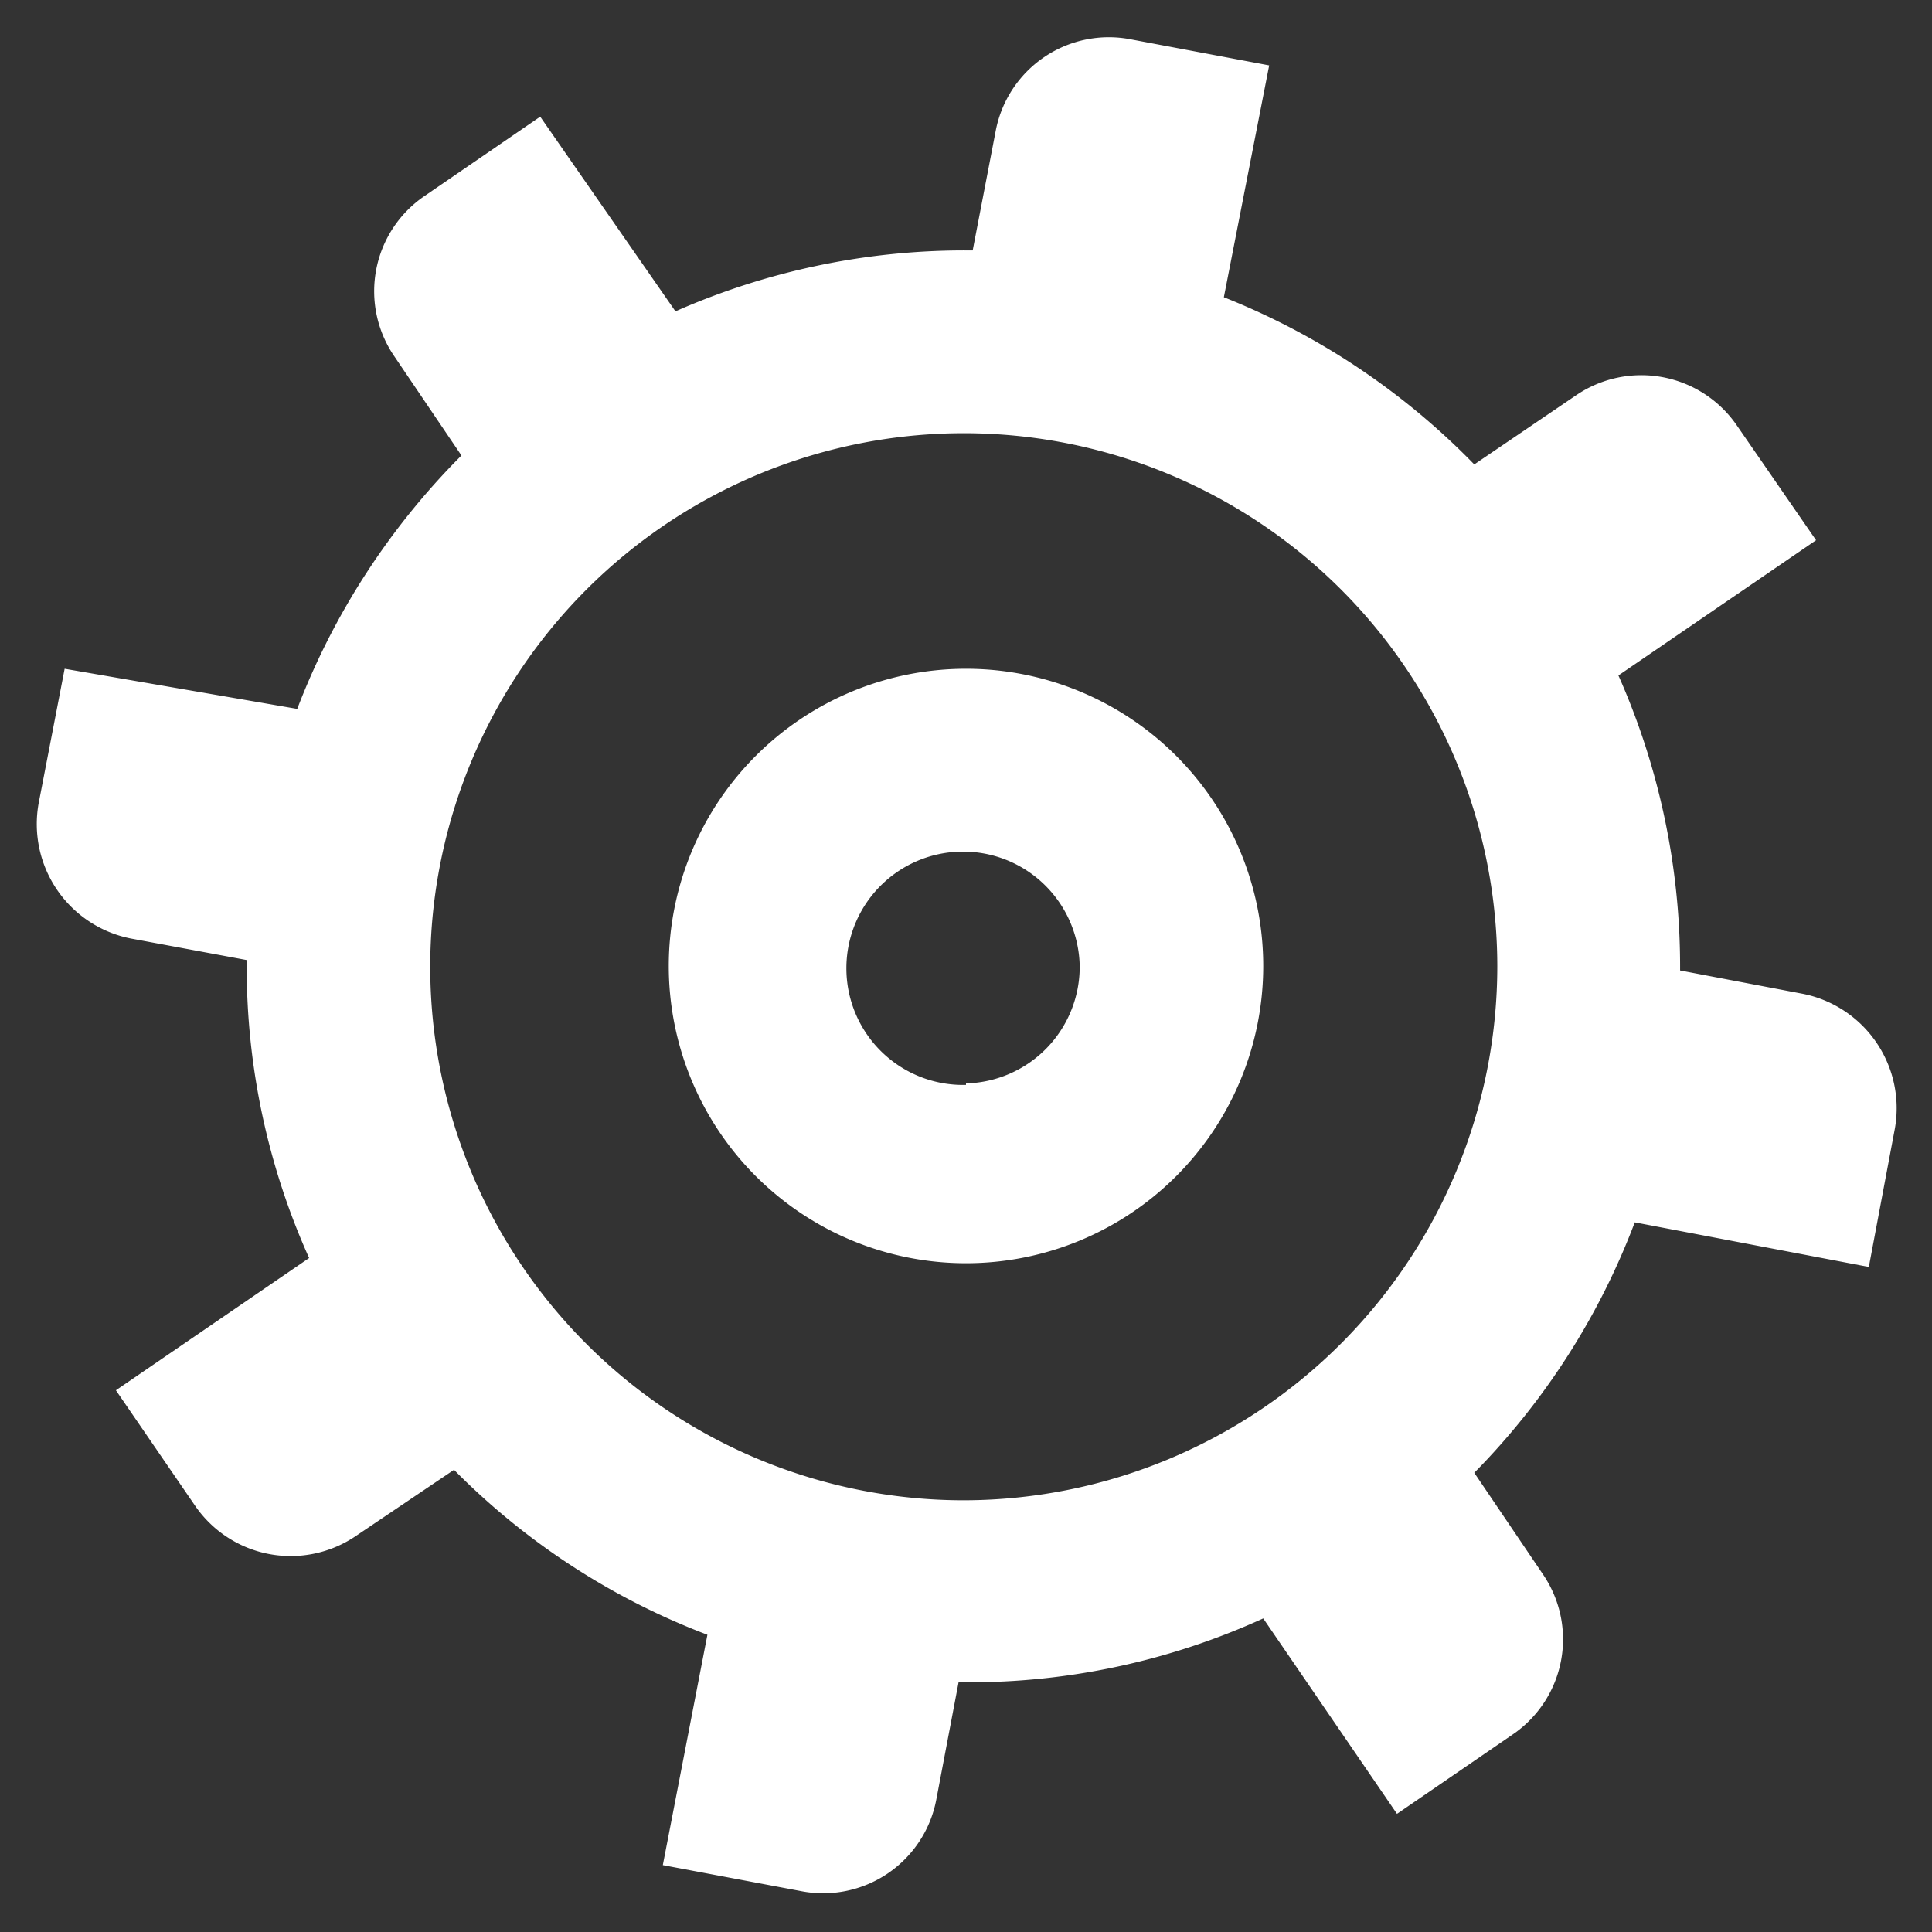 <svg id="Layer_1" data-name="Layer 1" xmlns="http://www.w3.org/2000/svg" viewBox="0 0 26 26"><rect x="0" y="0" width="26" height="26" fill="#333333" stroke="none"/><defs><style>.cls-1{fill:#fff;}</style></defs><title>CTA_1</title><path class="cls-1" d="M24.24,13.37l-1.63-.31V13a9.65,9.65,0,0,0-.83-3.91l2.66-1.82L23.37,5.72a1.56,1.56,0,0,0-2.16-.4l-1.37.93A9.7,9.7,0,0,0,16.47,4L17.08.88,15.22.53A1.55,1.55,0,0,0,13.4,1.76l-.31,1.61H13a9.64,9.64,0,0,0-3.91.82L7.27,1.57,5.71,2.64a1.55,1.55,0,0,0-.4,2.16l.9,1.33A9.77,9.77,0,0,0,4,9.54L.87,9,.52,10.81a1.57,1.57,0,0,0,1.24,1.82l1.56.29V13a9.55,9.55,0,0,0,.84,3.93l-2.6,1.78,1.07,1.56a1.56,1.56,0,0,0,2.16.4l1.32-.89A9.57,9.57,0,0,0,9.52,22l-.6,3.1,1.86.35a1.55,1.55,0,0,0,1.82-1.23l.3-1.58H13a9.55,9.55,0,0,0,4-.86l1.8,2.63,1.56-1.07a1.55,1.55,0,0,0,.4-2.16l-.92-1.36A9.67,9.67,0,0,0,22,16.45l3.15.6.35-1.86A1.57,1.57,0,0,0,24.24,13.37ZM13,20.19A7.18,7.18,0,1,1,20.15,13,7.19,7.19,0,0,1,13,20.19ZM13,9a4,4,0,1,0,4,4A4,4,0,0,0,13,9Zm0,5.6A1.57,1.57,0,1,1,14.53,13,1.57,1.57,0,0,1,13,14.58Z"/></svg>